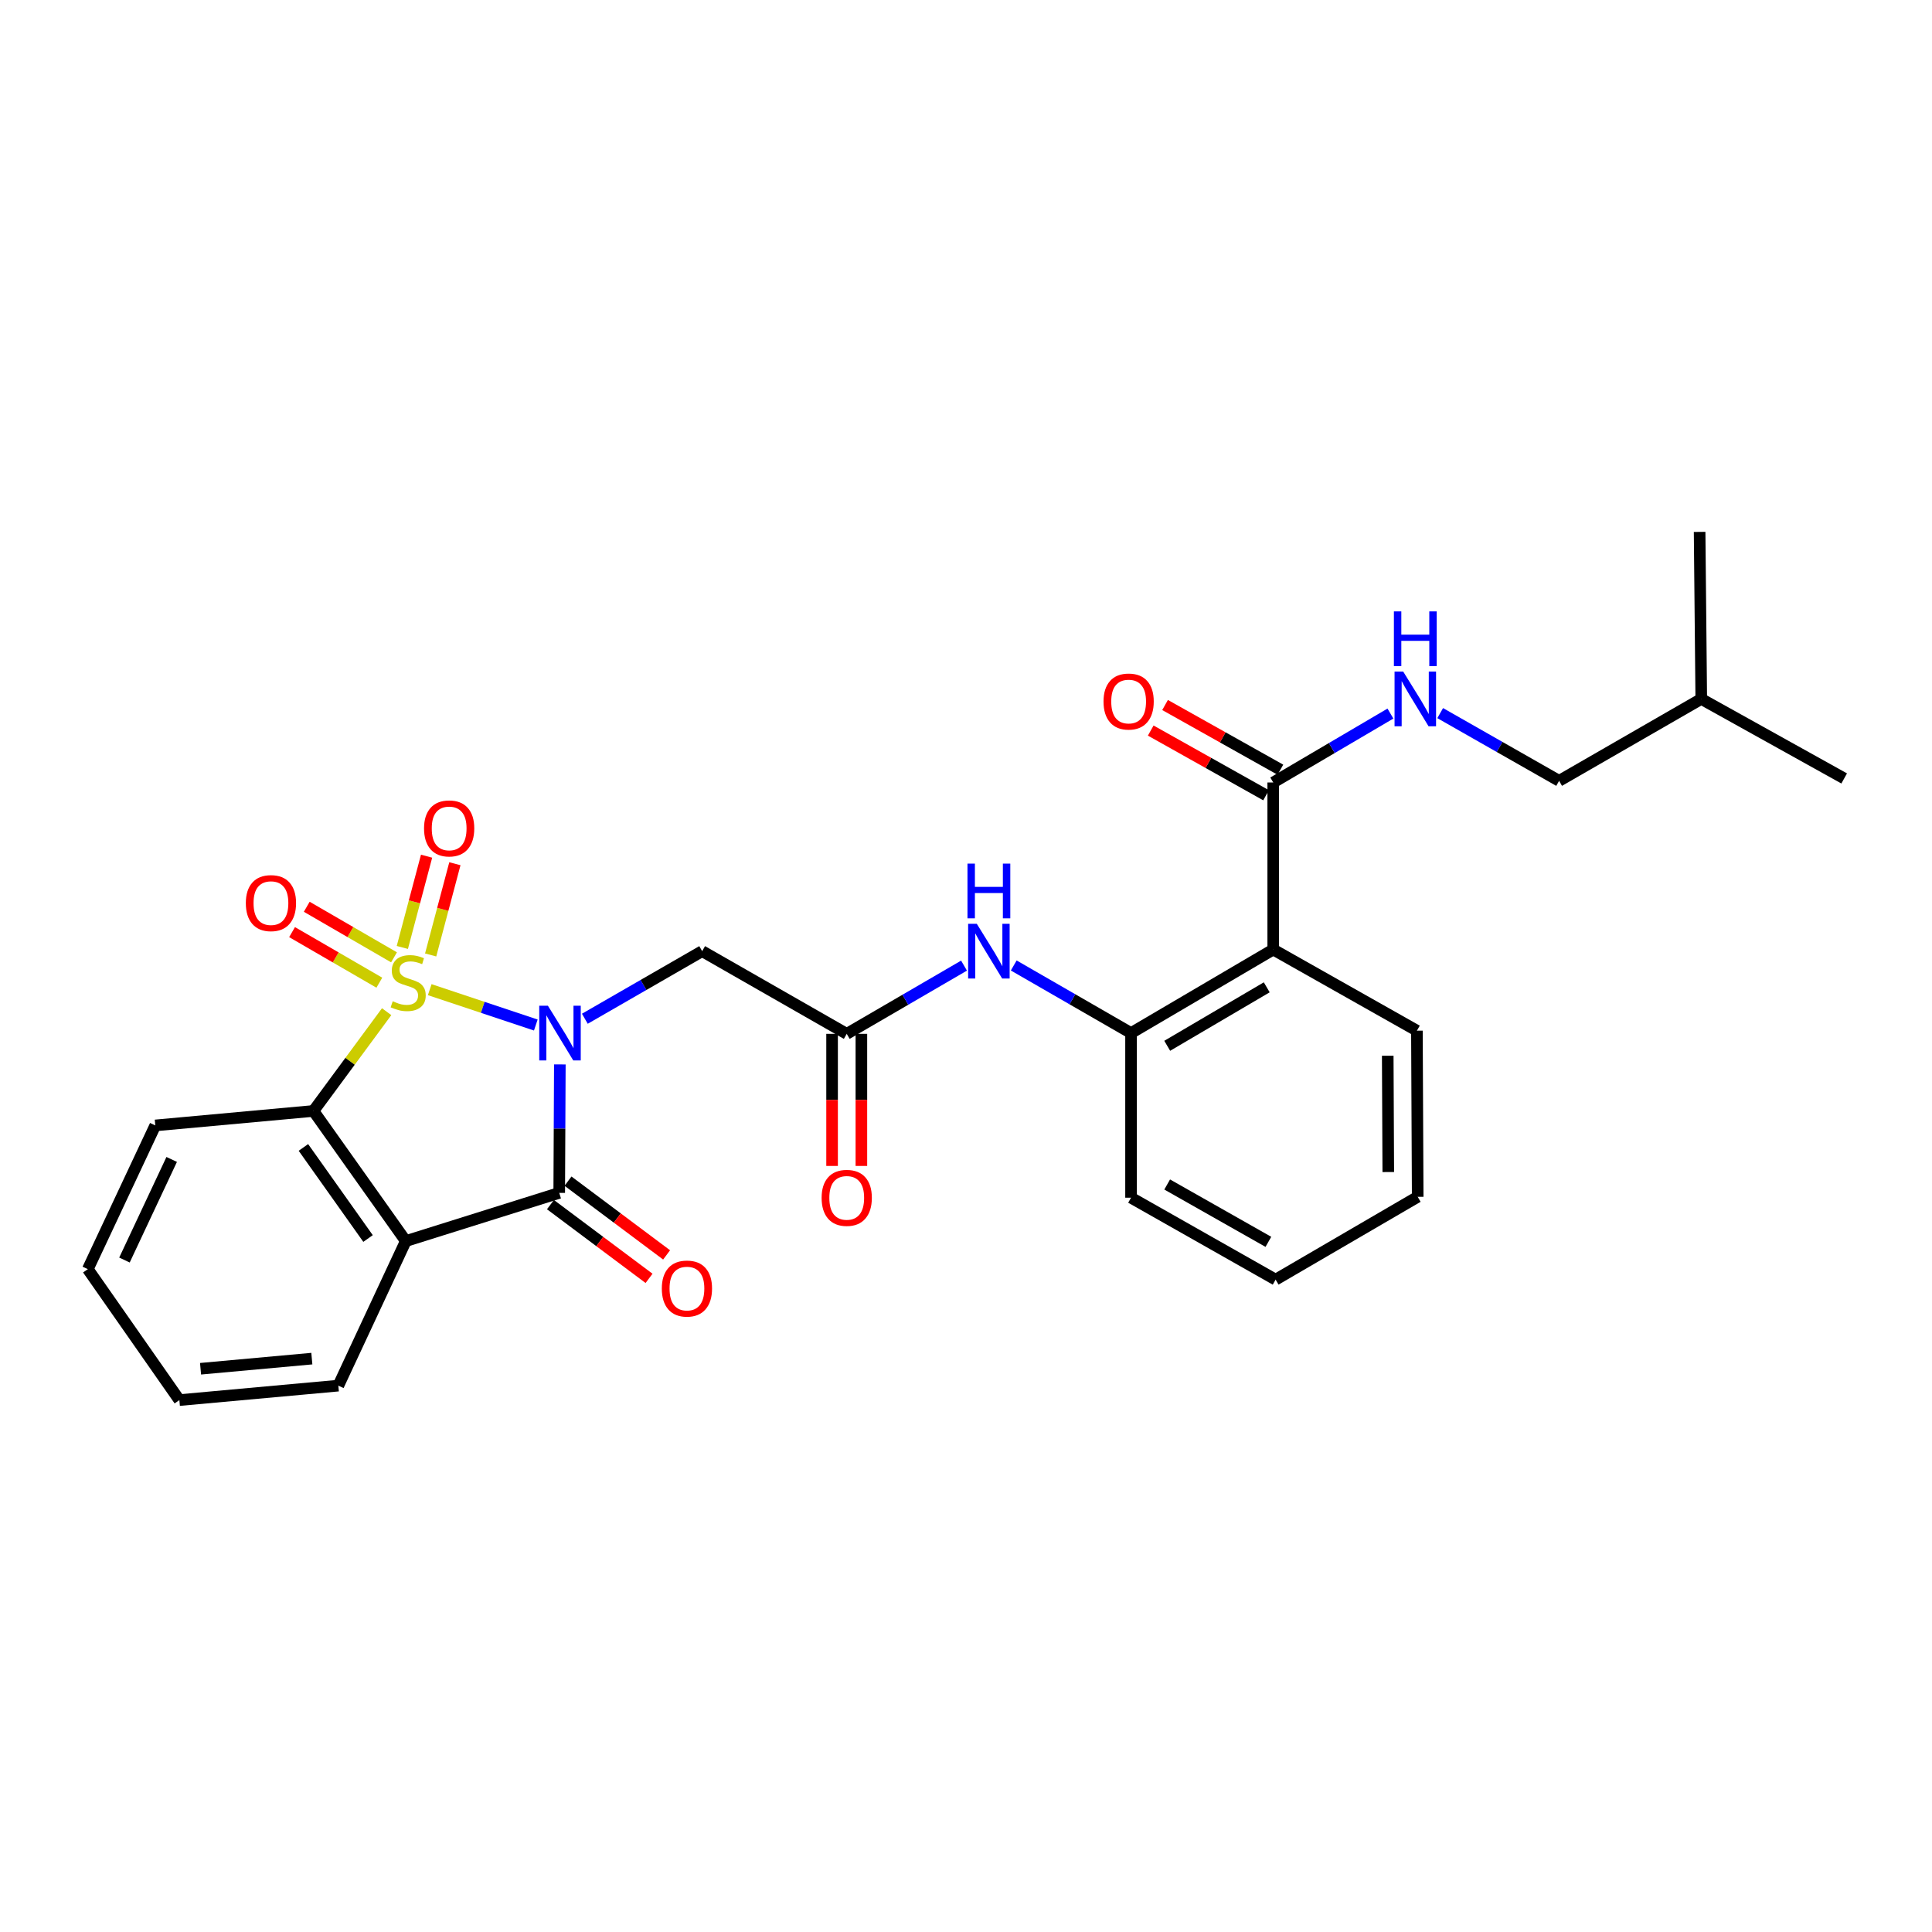 <?xml version='1.0' encoding='iso-8859-1'?>
<svg version='1.1' baseProfile='full'
              xmlns='http://www.w3.org/2000/svg'
                      xmlns:rdkit='http://www.rdkit.org/xml'
                      xmlns:xlink='http://www.w3.org/1999/xlink'
                  xml:space='preserve'
width='1000px' height='1000px' viewBox='0 0 1000 1000'>
<!-- END OF HEADER -->
<rect style='opacity:1.0;fill:#FFFFFF;stroke:none' width='1000' height='1000' x='0' y='0'> </rect>
<path class='bond-0' d='M 222.427,512.243 L 249.881,521.392' style='fill:none;fill-rule:evenodd;stroke:#CCCC00;stroke-width:6px;stroke-linecap:butt;stroke-linejoin:miter;stroke-opacity:1' />
<path class='bond-0' d='M 249.881,521.392 L 277.335,530.542' style='fill:none;fill-rule:evenodd;stroke:#0000FF;stroke-width:6px;stroke-linecap:butt;stroke-linejoin:miter;stroke-opacity:1' />
<path class='bond-3' d='M 200.13,523.642 L 181.185,549.335' style='fill:none;fill-rule:evenodd;stroke:#CCCC00;stroke-width:6px;stroke-linecap:butt;stroke-linejoin:miter;stroke-opacity:1' />
<path class='bond-3' d='M 181.185,549.335 L 162.24,575.029' style='fill:none;fill-rule:evenodd;stroke:#000000;stroke-width:6px;stroke-linecap:butt;stroke-linejoin:miter;stroke-opacity:1' />
<path class='bond-9' d='M 203.945,495.515 L 181.359,482.429' style='fill:none;fill-rule:evenodd;stroke:#CCCC00;stroke-width:6px;stroke-linecap:butt;stroke-linejoin:miter;stroke-opacity:1' />
<path class='bond-9' d='M 181.359,482.429 L 158.773,469.342' style='fill:none;fill-rule:evenodd;stroke:#FF0000;stroke-width:6px;stroke-linecap:butt;stroke-linejoin:miter;stroke-opacity:1' />
<path class='bond-9' d='M 196.342,508.637 L 173.756,495.551' style='fill:none;fill-rule:evenodd;stroke:#CCCC00;stroke-width:6px;stroke-linecap:butt;stroke-linejoin:miter;stroke-opacity:1' />
<path class='bond-9' d='M 173.756,495.551 L 151.17,482.464' style='fill:none;fill-rule:evenodd;stroke:#FF0000;stroke-width:6px;stroke-linecap:butt;stroke-linejoin:miter;stroke-opacity:1' />
<path class='bond-10' d='M 222.905,494.289 L 229.179,470.673' style='fill:none;fill-rule:evenodd;stroke:#CCCC00;stroke-width:6px;stroke-linecap:butt;stroke-linejoin:miter;stroke-opacity:1' />
<path class='bond-10' d='M 229.179,470.673 L 235.453,447.057' style='fill:none;fill-rule:evenodd;stroke:#FF0000;stroke-width:6px;stroke-linecap:butt;stroke-linejoin:miter;stroke-opacity:1' />
<path class='bond-10' d='M 208.247,490.395 L 214.521,466.779' style='fill:none;fill-rule:evenodd;stroke:#CCCC00;stroke-width:6px;stroke-linecap:butt;stroke-linejoin:miter;stroke-opacity:1' />
<path class='bond-10' d='M 214.521,466.779 L 220.796,443.163' style='fill:none;fill-rule:evenodd;stroke:#FF0000;stroke-width:6px;stroke-linecap:butt;stroke-linejoin:miter;stroke-opacity:1' />
<path class='bond-1' d='M 289.774,550.941 L 289.615,584.188' style='fill:none;fill-rule:evenodd;stroke:#0000FF;stroke-width:6px;stroke-linecap:butt;stroke-linejoin:miter;stroke-opacity:1' />
<path class='bond-1' d='M 289.615,584.188 L 289.456,617.434' style='fill:none;fill-rule:evenodd;stroke:#000000;stroke-width:6px;stroke-linecap:butt;stroke-linejoin:miter;stroke-opacity:1' />
<path class='bond-4' d='M 302.715,527.302 L 333.078,509.809' style='fill:none;fill-rule:evenodd;stroke:#0000FF;stroke-width:6px;stroke-linecap:butt;stroke-linejoin:miter;stroke-opacity:1' />
<path class='bond-4' d='M 333.078,509.809 L 363.44,492.316' style='fill:none;fill-rule:evenodd;stroke:#000000;stroke-width:6px;stroke-linecap:butt;stroke-linejoin:miter;stroke-opacity:1' />
<path class='bond-13' d='M 284.914,623.506 L 310.431,642.593' style='fill:none;fill-rule:evenodd;stroke:#000000;stroke-width:6px;stroke-linecap:butt;stroke-linejoin:miter;stroke-opacity:1' />
<path class='bond-13' d='M 310.431,642.593 L 335.948,661.68' style='fill:none;fill-rule:evenodd;stroke:#FF0000;stroke-width:6px;stroke-linecap:butt;stroke-linejoin:miter;stroke-opacity:1' />
<path class='bond-13' d='M 293.998,611.362 L 319.515,630.449' style='fill:none;fill-rule:evenodd;stroke:#000000;stroke-width:6px;stroke-linecap:butt;stroke-linejoin:miter;stroke-opacity:1' />
<path class='bond-13' d='M 319.515,630.449 L 345.032,649.535' style='fill:none;fill-rule:evenodd;stroke:#FF0000;stroke-width:6px;stroke-linecap:butt;stroke-linejoin:miter;stroke-opacity:1' />
<path class='bond-28' d='M 289.456,617.434 L 210.038,642.374' style='fill:none;fill-rule:evenodd;stroke:#000000;stroke-width:6px;stroke-linecap:butt;stroke-linejoin:miter;stroke-opacity:1' />
<path class='bond-2' d='M 210.038,642.374 L 162.24,575.029' style='fill:none;fill-rule:evenodd;stroke:#000000;stroke-width:6px;stroke-linecap:butt;stroke-linejoin:miter;stroke-opacity:1' />
<path class='bond-2' d='M 190.5,641.05 L 157.042,593.908' style='fill:none;fill-rule:evenodd;stroke:#000000;stroke-width:6px;stroke-linecap:butt;stroke-linejoin:miter;stroke-opacity:1' />
<path class='bond-16' d='M 210.038,642.374 L 175.122,717.2' style='fill:none;fill-rule:evenodd;stroke:#000000;stroke-width:6px;stroke-linecap:butt;stroke-linejoin:miter;stroke-opacity:1' />
<path class='bond-18' d='M 162.24,575.029 L 80.378,582.519' style='fill:none;fill-rule:evenodd;stroke:#000000;stroke-width:6px;stroke-linecap:butt;stroke-linejoin:miter;stroke-opacity:1' />
<path class='bond-7' d='M 363.44,492.316 L 438.267,535.117' style='fill:none;fill-rule:evenodd;stroke:#000000;stroke-width:6px;stroke-linecap:butt;stroke-linejoin:miter;stroke-opacity:1' />
<path class='bond-5' d='M 659.022,491.473 L 585.426,534.713' style='fill:none;fill-rule:evenodd;stroke:#000000;stroke-width:6px;stroke-linecap:butt;stroke-linejoin:miter;stroke-opacity:1' />
<path class='bond-5' d='M 655.665,511.035 L 604.148,541.303' style='fill:none;fill-rule:evenodd;stroke:#000000;stroke-width:6px;stroke-linecap:butt;stroke-linejoin:miter;stroke-opacity:1' />
<path class='bond-6' d='M 659.022,491.473 L 659.022,405.011' style='fill:none;fill-rule:evenodd;stroke:#000000;stroke-width:6px;stroke-linecap:butt;stroke-linejoin:miter;stroke-opacity:1' />
<path class='bond-19' d='M 659.022,491.473 L 733.394,533.483' style='fill:none;fill-rule:evenodd;stroke:#000000;stroke-width:6px;stroke-linecap:butt;stroke-linejoin:miter;stroke-opacity:1' />
<path class='bond-12' d='M 659.022,405.011 L 689.355,387.176' style='fill:none;fill-rule:evenodd;stroke:#000000;stroke-width:6px;stroke-linecap:butt;stroke-linejoin:miter;stroke-opacity:1' />
<path class='bond-12' d='M 689.355,387.176 L 719.687,369.341' style='fill:none;fill-rule:evenodd;stroke:#0000FF;stroke-width:6px;stroke-linecap:butt;stroke-linejoin:miter;stroke-opacity:1' />
<path class='bond-14' d='M 662.732,398.398 L 632.883,381.654' style='fill:none;fill-rule:evenodd;stroke:#000000;stroke-width:6px;stroke-linecap:butt;stroke-linejoin:miter;stroke-opacity:1' />
<path class='bond-14' d='M 632.883,381.654 L 603.034,364.91' style='fill:none;fill-rule:evenodd;stroke:#FF0000;stroke-width:6px;stroke-linecap:butt;stroke-linejoin:miter;stroke-opacity:1' />
<path class='bond-14' d='M 655.312,411.625 L 625.463,394.881' style='fill:none;fill-rule:evenodd;stroke:#000000;stroke-width:6px;stroke-linecap:butt;stroke-linejoin:miter;stroke-opacity:1' />
<path class='bond-14' d='M 625.463,394.881 L 595.614,378.137' style='fill:none;fill-rule:evenodd;stroke:#FF0000;stroke-width:6px;stroke-linecap:butt;stroke-linejoin:miter;stroke-opacity:1' />
<path class='bond-11' d='M 438.267,535.117 L 468.622,517.459' style='fill:none;fill-rule:evenodd;stroke:#000000;stroke-width:6px;stroke-linecap:butt;stroke-linejoin:miter;stroke-opacity:1' />
<path class='bond-11' d='M 468.622,517.459 L 498.978,499.801' style='fill:none;fill-rule:evenodd;stroke:#0000FF;stroke-width:6px;stroke-linecap:butt;stroke-linejoin:miter;stroke-opacity:1' />
<path class='bond-15' d='M 430.684,535.117 L 430.684,569.303' style='fill:none;fill-rule:evenodd;stroke:#000000;stroke-width:6px;stroke-linecap:butt;stroke-linejoin:miter;stroke-opacity:1' />
<path class='bond-15' d='M 430.684,569.303 L 430.684,603.488' style='fill:none;fill-rule:evenodd;stroke:#FF0000;stroke-width:6px;stroke-linecap:butt;stroke-linejoin:miter;stroke-opacity:1' />
<path class='bond-15' d='M 445.85,535.117 L 445.85,569.303' style='fill:none;fill-rule:evenodd;stroke:#000000;stroke-width:6px;stroke-linecap:butt;stroke-linejoin:miter;stroke-opacity:1' />
<path class='bond-15' d='M 445.85,569.303 L 445.85,603.488' style='fill:none;fill-rule:evenodd;stroke:#FF0000;stroke-width:6px;stroke-linecap:butt;stroke-linejoin:miter;stroke-opacity:1' />
<path class='bond-8' d='M 585.426,534.713 L 555.068,517.22' style='fill:none;fill-rule:evenodd;stroke:#000000;stroke-width:6px;stroke-linecap:butt;stroke-linejoin:miter;stroke-opacity:1' />
<path class='bond-8' d='M 555.068,517.22 L 524.709,499.728' style='fill:none;fill-rule:evenodd;stroke:#0000FF;stroke-width:6px;stroke-linecap:butt;stroke-linejoin:miter;stroke-opacity:1' />
<path class='bond-20' d='M 585.426,534.713 L 585.426,619.928' style='fill:none;fill-rule:evenodd;stroke:#000000;stroke-width:6px;stroke-linecap:butt;stroke-linejoin:miter;stroke-opacity:1' />
<path class='bond-17' d='M 745.441,369.108 L 776.216,386.634' style='fill:none;fill-rule:evenodd;stroke:#0000FF;stroke-width:6px;stroke-linecap:butt;stroke-linejoin:miter;stroke-opacity:1' />
<path class='bond-17' d='M 776.216,386.634 L 806.99,404.16' style='fill:none;fill-rule:evenodd;stroke:#000000;stroke-width:6px;stroke-linecap:butt;stroke-linejoin:miter;stroke-opacity:1' />
<path class='bond-29' d='M 175.122,717.2 L 92.839,724.69' style='fill:none;fill-rule:evenodd;stroke:#000000;stroke-width:6px;stroke-linecap:butt;stroke-linejoin:miter;stroke-opacity:1' />
<path class='bond-29' d='M 161.405,703.22 L 103.807,708.463' style='fill:none;fill-rule:evenodd;stroke:#000000;stroke-width:6px;stroke-linecap:butt;stroke-linejoin:miter;stroke-opacity:1' />
<path class='bond-21' d='M 806.99,404.16 L 880.57,361.772' style='fill:none;fill-rule:evenodd;stroke:#000000;stroke-width:6px;stroke-linecap:butt;stroke-linejoin:miter;stroke-opacity:1' />
<path class='bond-24' d='M 80.378,582.519 L 45.455,656.907' style='fill:none;fill-rule:evenodd;stroke:#000000;stroke-width:6px;stroke-linecap:butt;stroke-linejoin:miter;stroke-opacity:1' />
<path class='bond-24' d='M 88.868,600.122 L 64.421,652.194' style='fill:none;fill-rule:evenodd;stroke:#000000;stroke-width:6px;stroke-linecap:butt;stroke-linejoin:miter;stroke-opacity:1' />
<path class='bond-30' d='M 733.394,533.483 L 733.798,619.473' style='fill:none;fill-rule:evenodd;stroke:#000000;stroke-width:6px;stroke-linecap:butt;stroke-linejoin:miter;stroke-opacity:1' />
<path class='bond-30' d='M 718.289,546.453 L 718.572,606.646' style='fill:none;fill-rule:evenodd;stroke:#000000;stroke-width:6px;stroke-linecap:butt;stroke-linejoin:miter;stroke-opacity:1' />
<path class='bond-27' d='M 585.426,619.928 L 660.261,662.333' style='fill:none;fill-rule:evenodd;stroke:#000000;stroke-width:6px;stroke-linecap:butt;stroke-linejoin:miter;stroke-opacity:1' />
<path class='bond-27' d='M 604.128,613.094 L 656.512,642.778' style='fill:none;fill-rule:evenodd;stroke:#000000;stroke-width:6px;stroke-linecap:butt;stroke-linejoin:miter;stroke-opacity:1' />
<path class='bond-25' d='M 880.57,361.772 L 954.545,402.922' style='fill:none;fill-rule:evenodd;stroke:#000000;stroke-width:6px;stroke-linecap:butt;stroke-linejoin:miter;stroke-opacity:1' />
<path class='bond-26' d='M 880.57,361.772 L 879.719,275.31' style='fill:none;fill-rule:evenodd;stroke:#000000;stroke-width:6px;stroke-linecap:butt;stroke-linejoin:miter;stroke-opacity:1' />
<path class='bond-22' d='M 92.839,724.69 L 45.455,656.907' style='fill:none;fill-rule:evenodd;stroke:#000000;stroke-width:6px;stroke-linecap:butt;stroke-linejoin:miter;stroke-opacity:1' />
<path class='bond-23' d='M 733.798,619.473 L 660.261,662.333' style='fill:none;fill-rule:evenodd;stroke:#000000;stroke-width:6px;stroke-linecap:butt;stroke-linejoin:miter;stroke-opacity:1' />
<path  class='atom-0' d='M 203.276 518.247
Q 203.596 518.367, 204.916 518.927
Q 206.236 519.487, 207.676 519.847
Q 209.156 520.167, 210.596 520.167
Q 213.276 520.167, 214.836 518.887
Q 216.396 517.567, 216.396 515.287
Q 216.396 513.727, 215.596 512.767
Q 214.836 511.807, 213.636 511.287
Q 212.436 510.767, 210.436 510.167
Q 207.916 509.407, 206.396 508.687
Q 204.916 507.967, 203.836 506.447
Q 202.796 504.927, 202.796 502.367
Q 202.796 498.807, 205.196 496.607
Q 207.636 494.407, 212.436 494.407
Q 215.716 494.407, 219.436 495.967
L 218.516 499.047
Q 215.116 497.647, 212.556 497.647
Q 209.796 497.647, 208.276 498.807
Q 206.756 499.927, 206.796 501.887
Q 206.796 503.407, 207.556 504.327
Q 208.356 505.247, 209.476 505.767
Q 210.636 506.287, 212.556 506.887
Q 215.116 507.687, 216.636 508.487
Q 218.156 509.287, 219.236 510.927
Q 220.356 512.527, 220.356 515.287
Q 220.356 519.207, 217.716 521.327
Q 215.116 523.407, 210.756 523.407
Q 208.236 523.407, 206.316 522.847
Q 204.436 522.327, 202.196 521.407
L 203.276 518.247
' fill='#CCCC00'/>
<path  class='atom-1' d='M 283.592 520.553
L 292.872 535.553
Q 293.792 537.033, 295.272 539.713
Q 296.752 542.393, 296.832 542.553
L 296.832 520.553
L 300.592 520.553
L 300.592 548.873
L 296.712 548.873
L 286.752 532.473
Q 285.592 530.553, 284.352 528.353
Q 283.152 526.153, 282.792 525.473
L 282.792 548.873
L 279.112 548.873
L 279.112 520.553
L 283.592 520.553
' fill='#0000FF'/>
<path  class='atom-10' d='M 127.241 467.448
Q 127.241 460.648, 130.601 456.848
Q 133.961 453.048, 140.241 453.048
Q 146.521 453.048, 149.881 456.848
Q 153.241 460.648, 153.241 467.448
Q 153.241 474.328, 149.841 478.248
Q 146.441 482.128, 140.241 482.128
Q 134.001 482.128, 130.601 478.248
Q 127.241 474.368, 127.241 467.448
M 140.241 478.928
Q 144.561 478.928, 146.881 476.048
Q 149.241 473.128, 149.241 467.448
Q 149.241 461.888, 146.881 459.088
Q 144.561 456.248, 140.241 456.248
Q 135.921 456.248, 133.561 459.048
Q 131.241 461.848, 131.241 467.448
Q 131.241 473.168, 133.561 476.048
Q 135.921 478.928, 140.241 478.928
' fill='#FF0000'/>
<path  class='atom-11' d='M 219.483 428.784
Q 219.483 421.984, 222.843 418.184
Q 226.203 414.384, 232.483 414.384
Q 238.763 414.384, 242.123 418.184
Q 245.483 421.984, 245.483 428.784
Q 245.483 435.664, 242.083 439.584
Q 238.683 443.464, 232.483 443.464
Q 226.243 443.464, 222.843 439.584
Q 219.483 435.704, 219.483 428.784
M 232.483 440.264
Q 236.803 440.264, 239.123 437.384
Q 241.483 434.464, 241.483 428.784
Q 241.483 423.224, 239.123 420.424
Q 236.803 417.584, 232.483 417.584
Q 228.163 417.584, 225.803 420.384
Q 223.483 423.184, 223.483 428.784
Q 223.483 434.504, 225.803 437.384
Q 228.163 440.264, 232.483 440.264
' fill='#FF0000'/>
<path  class='atom-12' d='M 505.586 478.156
L 514.866 493.156
Q 515.786 494.636, 517.266 497.316
Q 518.746 499.996, 518.826 500.156
L 518.826 478.156
L 522.586 478.156
L 522.586 506.476
L 518.706 506.476
L 508.746 490.076
Q 507.586 488.156, 506.346 485.956
Q 505.146 483.756, 504.786 483.076
L 504.786 506.476
L 501.106 506.476
L 501.106 478.156
L 505.586 478.156
' fill='#0000FF'/>
<path  class='atom-12' d='M 500.766 447.004
L 504.606 447.004
L 504.606 459.044
L 519.086 459.044
L 519.086 447.004
L 522.926 447.004
L 522.926 475.324
L 519.086 475.324
L 519.086 462.244
L 504.606 462.244
L 504.606 475.324
L 500.766 475.324
L 500.766 447.004
' fill='#0000FF'/>
<path  class='atom-13' d='M 726.3 347.612
L 735.58 362.612
Q 736.5 364.092, 737.98 366.772
Q 739.46 369.452, 739.54 369.612
L 739.54 347.612
L 743.3 347.612
L 743.3 375.932
L 739.42 375.932
L 729.46 359.532
Q 728.3 357.612, 727.06 355.412
Q 725.86 353.212, 725.5 352.532
L 725.5 375.932
L 721.82 375.932
L 721.82 347.612
L 726.3 347.612
' fill='#0000FF'/>
<path  class='atom-13' d='M 721.48 316.46
L 725.32 316.46
L 725.32 328.5
L 739.8 328.5
L 739.8 316.46
L 743.64 316.46
L 743.64 344.78
L 739.8 344.78
L 739.8 331.7
L 725.32 331.7
L 725.32 344.78
L 721.48 344.78
L 721.48 316.46
' fill='#0000FF'/>
<path  class='atom-14' d='M 342.554 666.955
Q 342.554 660.155, 345.914 656.355
Q 349.274 652.555, 355.554 652.555
Q 361.834 652.555, 365.194 656.355
Q 368.554 660.155, 368.554 666.955
Q 368.554 673.835, 365.154 677.755
Q 361.754 681.635, 355.554 681.635
Q 349.314 681.635, 345.914 677.755
Q 342.554 673.875, 342.554 666.955
M 355.554 678.435
Q 359.874 678.435, 362.194 675.555
Q 364.554 672.635, 364.554 666.955
Q 364.554 661.395, 362.194 658.595
Q 359.874 655.755, 355.554 655.755
Q 351.234 655.755, 348.874 658.555
Q 346.554 661.355, 346.554 666.955
Q 346.554 672.675, 348.874 675.555
Q 351.234 678.435, 355.554 678.435
' fill='#FF0000'/>
<path  class='atom-15' d='M 571.179 363.107
Q 571.179 356.307, 574.539 352.507
Q 577.899 348.707, 584.179 348.707
Q 590.459 348.707, 593.819 352.507
Q 597.179 356.307, 597.179 363.107
Q 597.179 369.987, 593.779 373.907
Q 590.379 377.787, 584.179 377.787
Q 577.939 377.787, 574.539 373.907
Q 571.179 370.027, 571.179 363.107
M 584.179 374.587
Q 588.499 374.587, 590.819 371.707
Q 593.179 368.787, 593.179 363.107
Q 593.179 357.547, 590.819 354.747
Q 588.499 351.907, 584.179 351.907
Q 579.859 351.907, 577.499 354.707
Q 575.179 357.507, 575.179 363.107
Q 575.179 368.827, 577.499 371.707
Q 579.859 374.587, 584.179 374.587
' fill='#FF0000'/>
<path  class='atom-16' d='M 425.267 620.008
Q 425.267 613.208, 428.627 609.408
Q 431.987 605.608, 438.267 605.608
Q 444.547 605.608, 447.907 609.408
Q 451.267 613.208, 451.267 620.008
Q 451.267 626.888, 447.867 630.808
Q 444.467 634.688, 438.267 634.688
Q 432.027 634.688, 428.627 630.808
Q 425.267 626.928, 425.267 620.008
M 438.267 631.488
Q 442.587 631.488, 444.907 628.608
Q 447.267 625.688, 447.267 620.008
Q 447.267 614.448, 444.907 611.648
Q 442.587 608.808, 438.267 608.808
Q 433.947 608.808, 431.587 611.608
Q 429.267 614.408, 429.267 620.008
Q 429.267 625.728, 431.587 628.608
Q 433.947 631.488, 438.267 631.488
' fill='#FF0000'/>
</svg>
